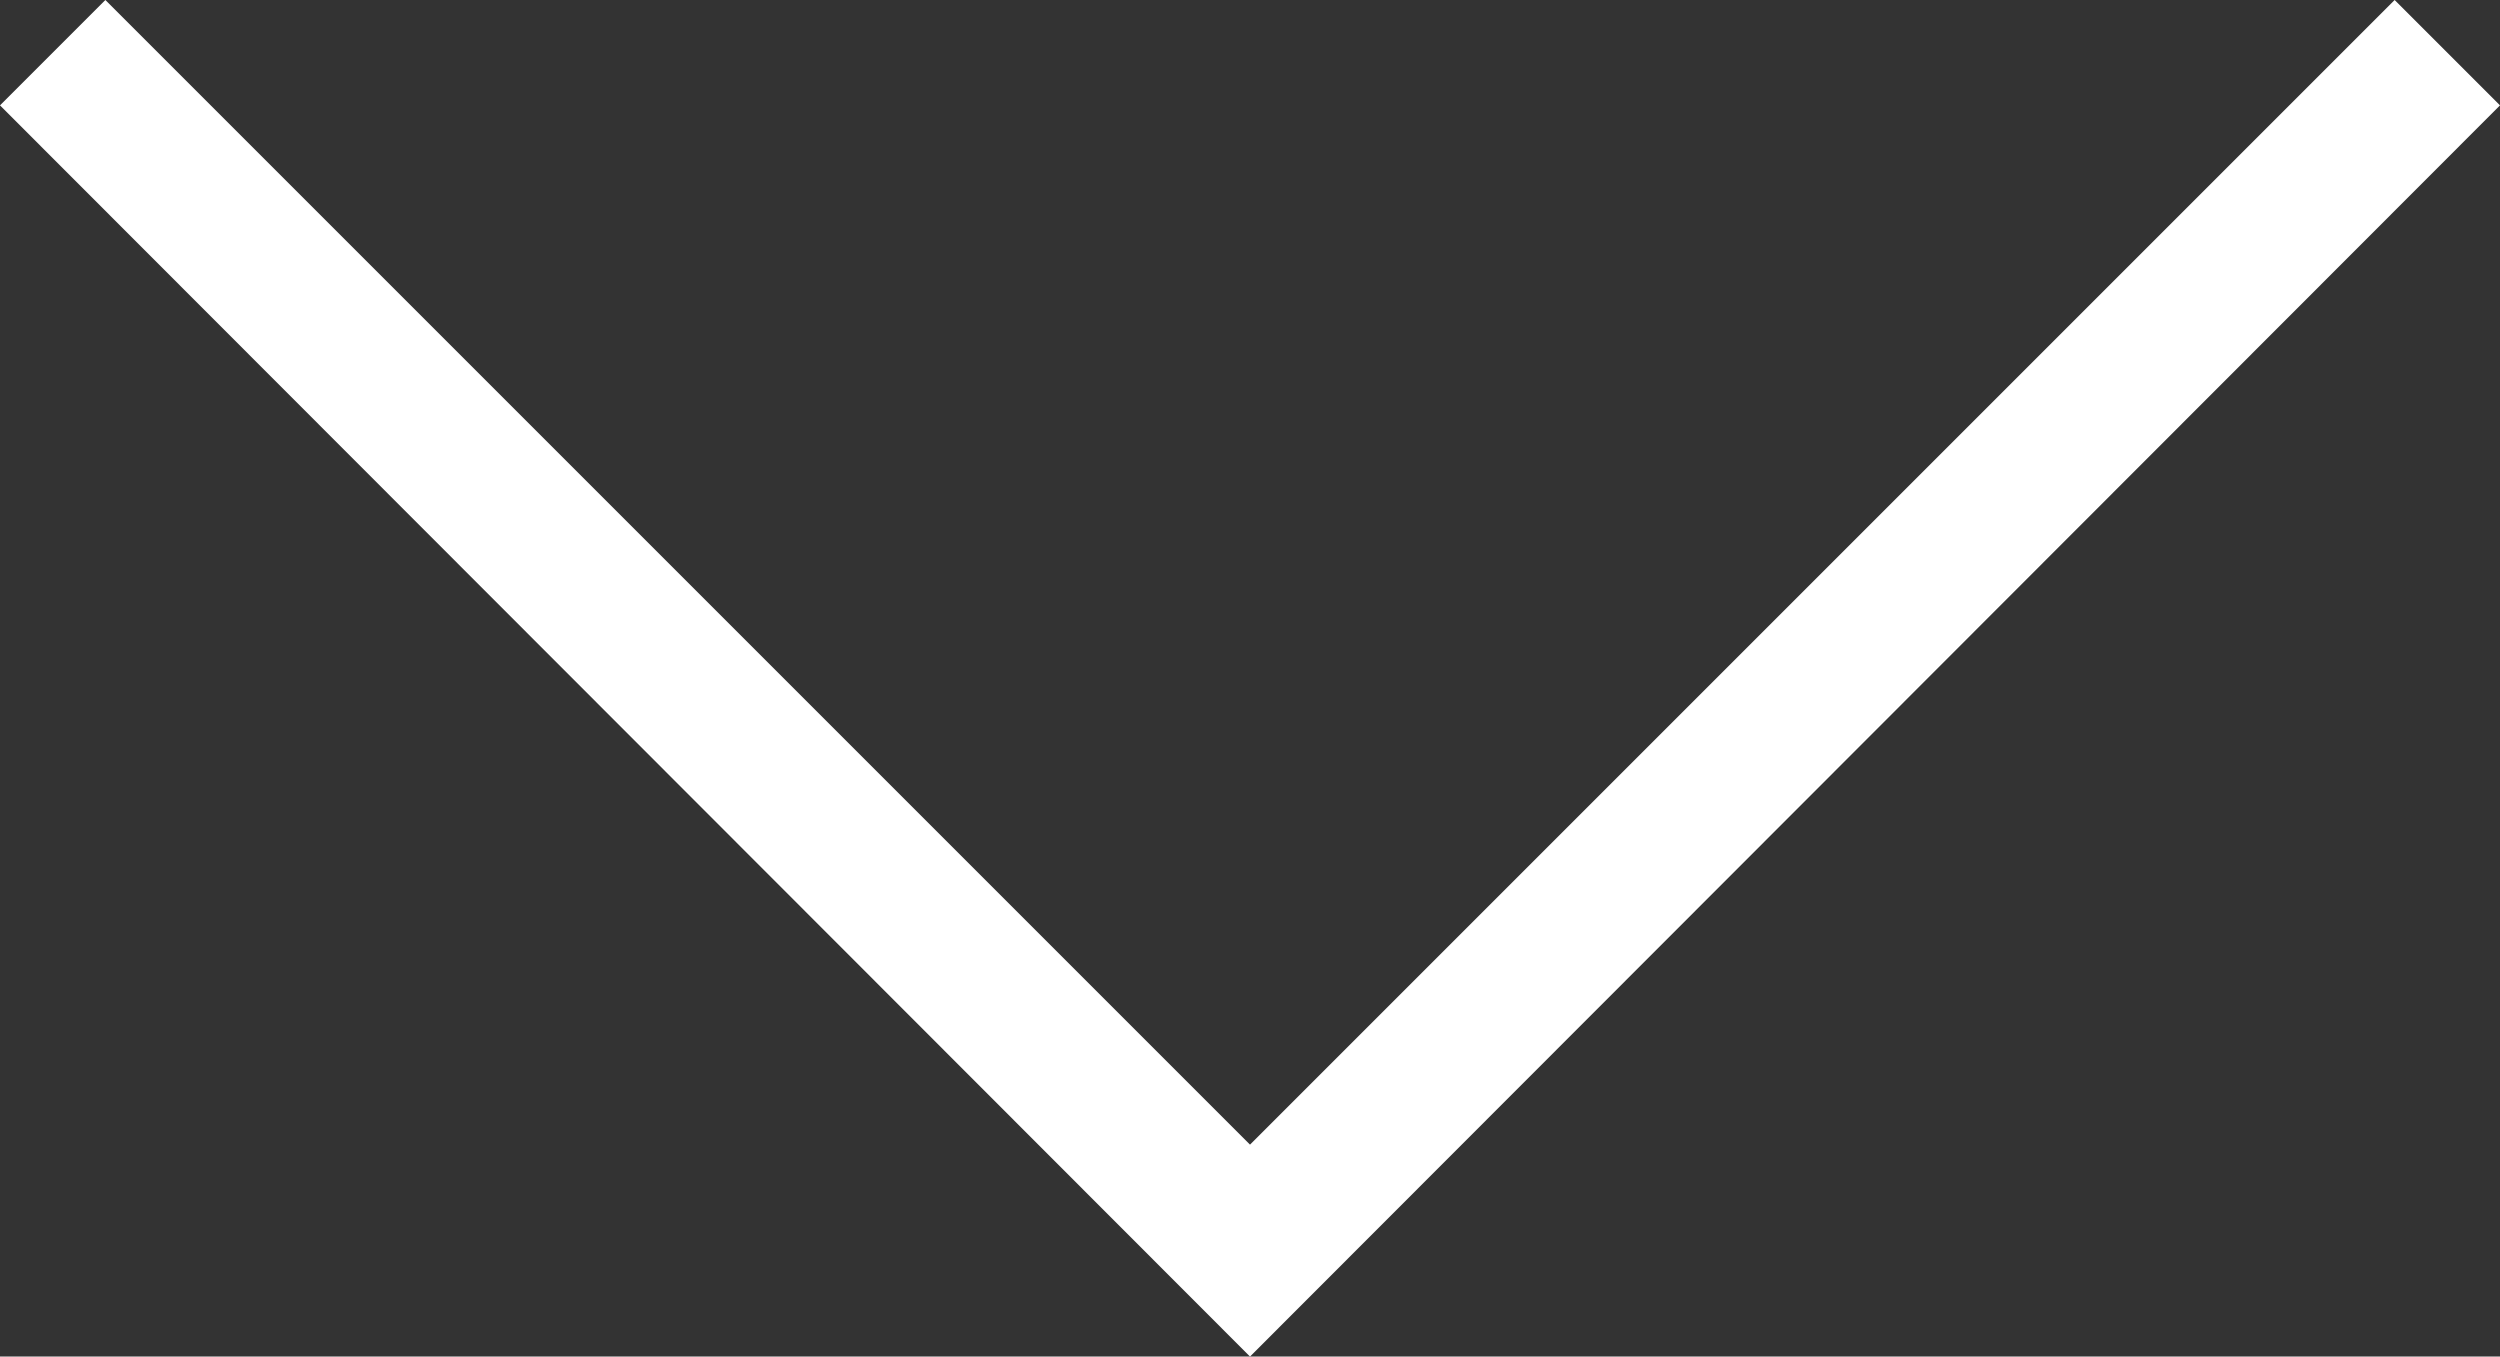 <svg xmlns="http://www.w3.org/2000/svg" width="20.88" height="11.33" viewBox="0 0 20.88 11.33">
  <rect x="0" y="0" width="20.88" height="11.33" fill="#333333" stroke="none"/>
  <defs>
    <style>
      .a {
        fill: #fff;
      }
    </style>
  </defs>
  <polygon class="a" points="10.44 11.33 0 0.88 0.88 0 10.44 9.56 20 0 20.88 0.88 10.44 11.33"/>
</svg>
